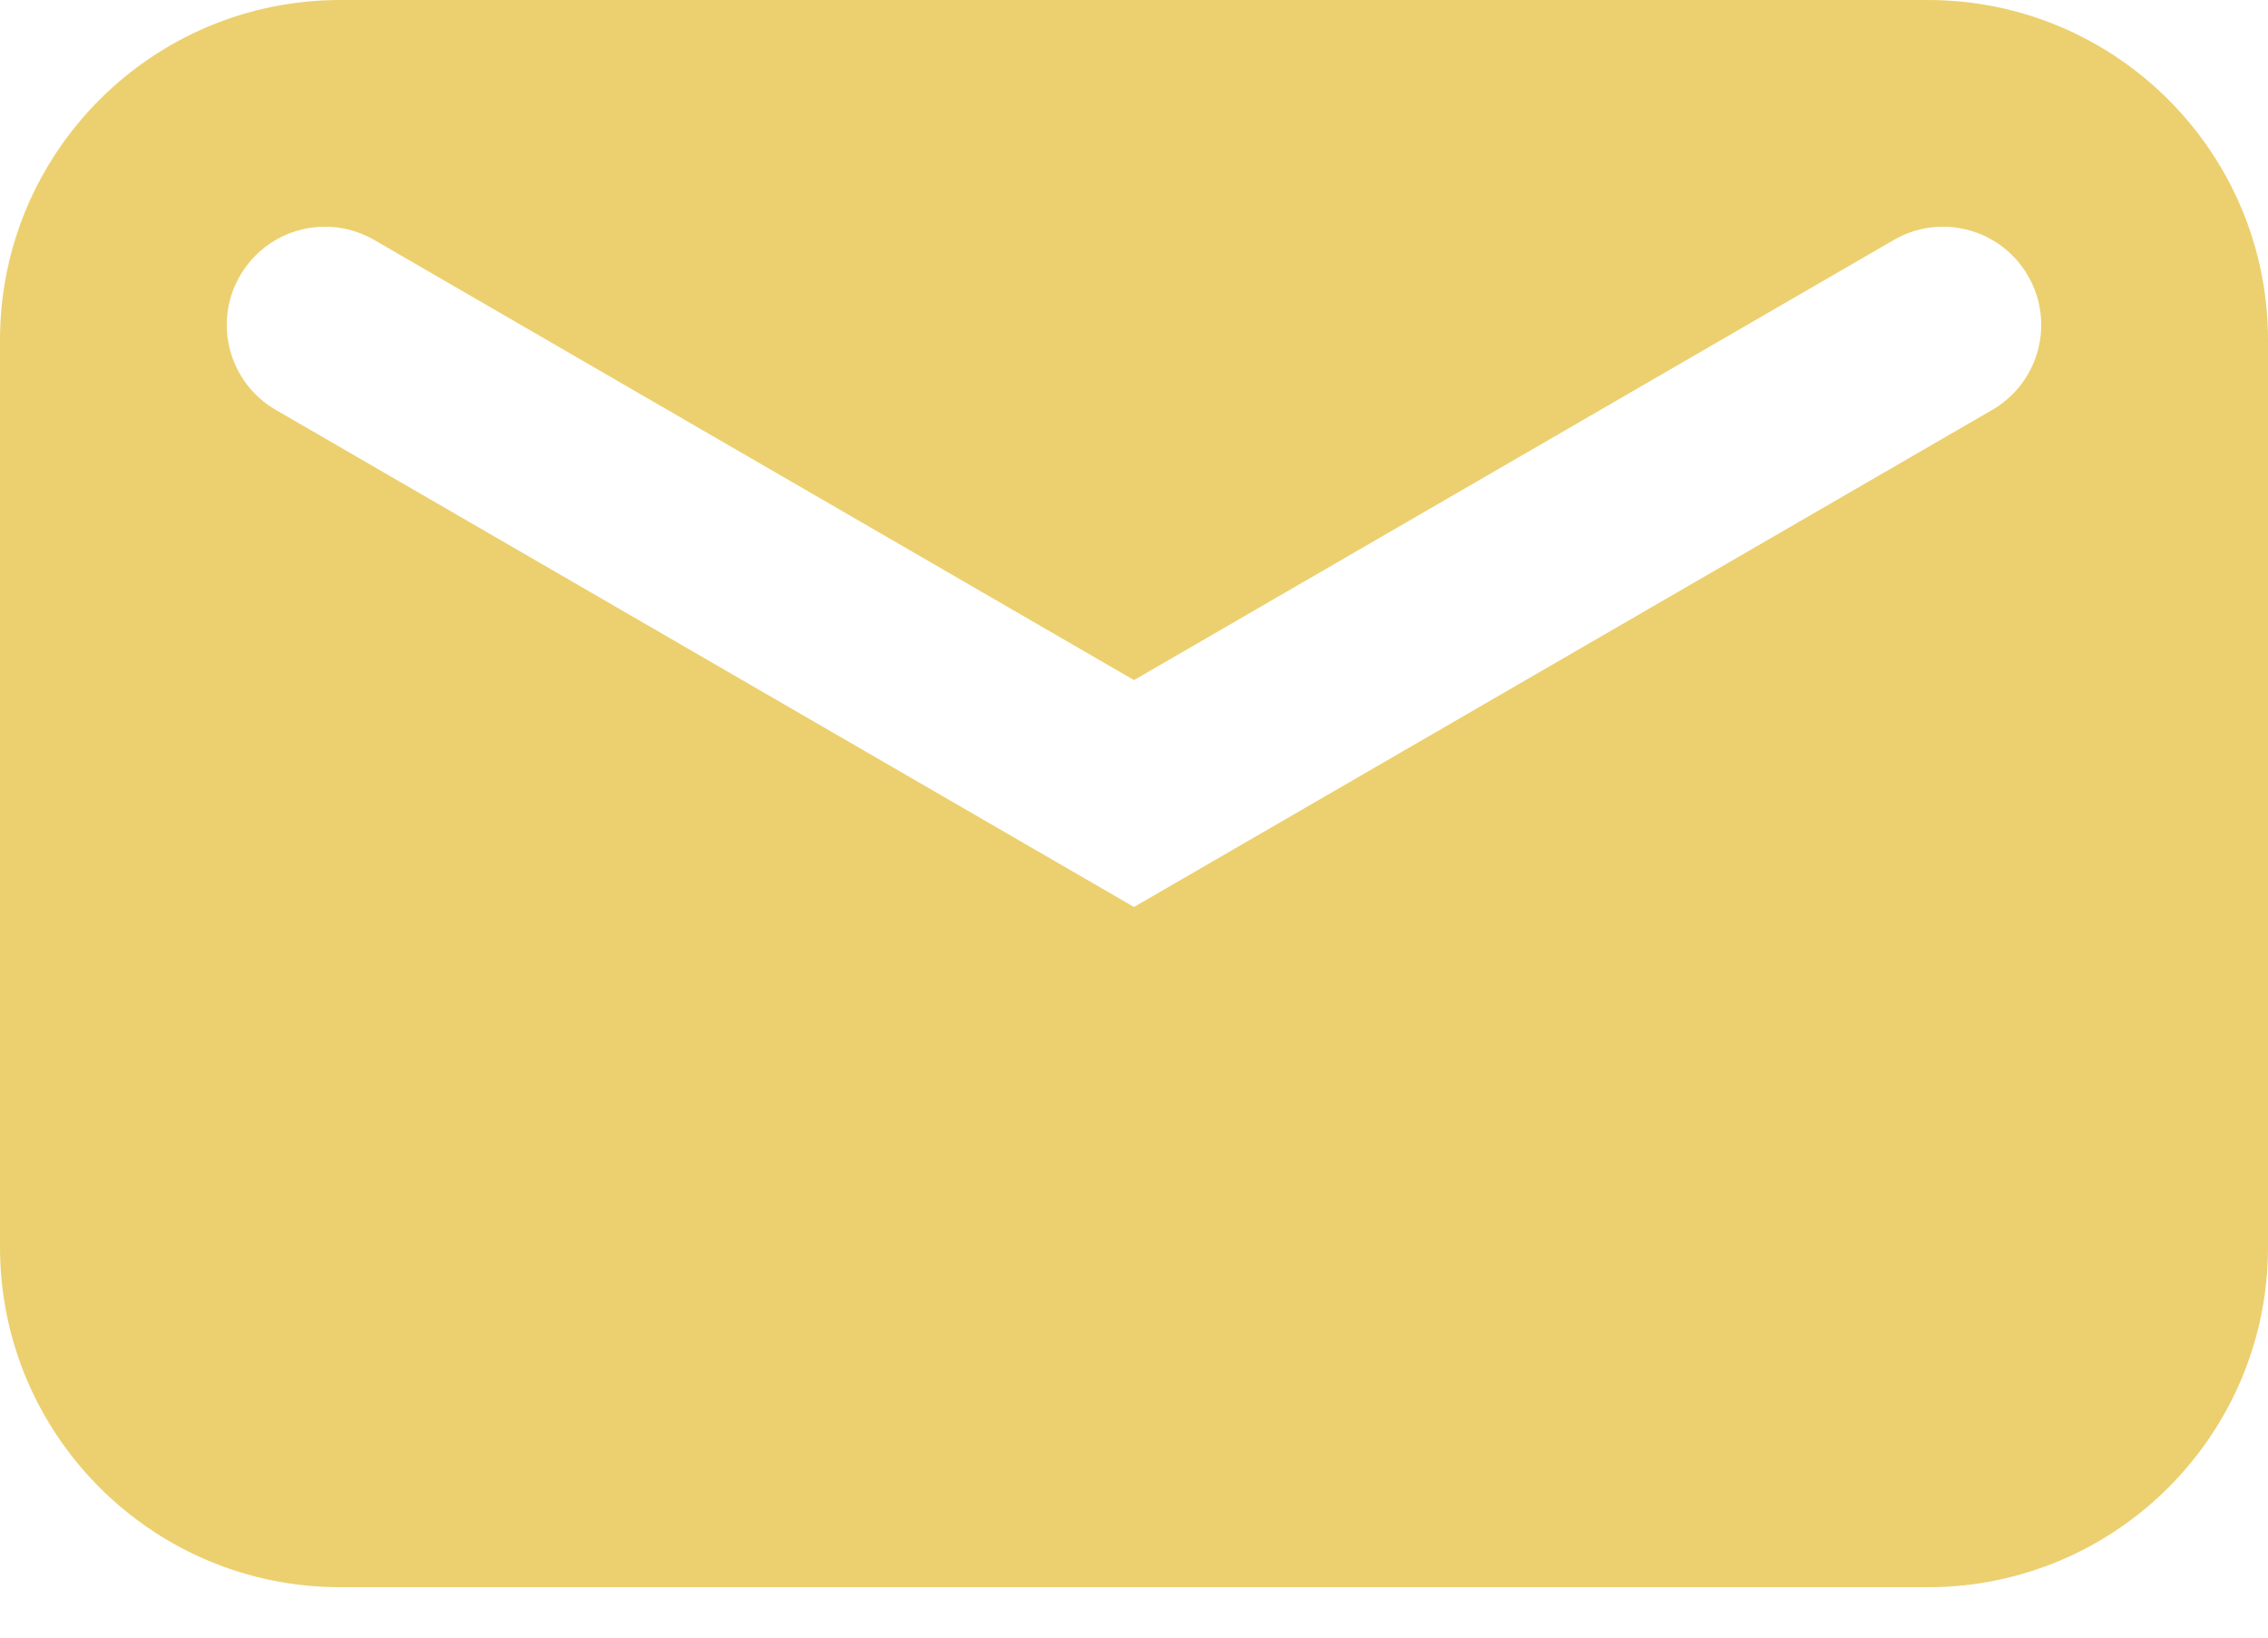 <svg width="18" height="13" viewBox="0 0 18 13" fill="none" xmlns="http://www.w3.org/2000/svg">
<path fill-rule="evenodd" clip-rule="evenodd" d="M2.7 0C1.209 0 0 1.209 0 2.7V9.9C0 11.391 1.209 12.6 2.7 12.6H15.3C16.791 12.6 18 11.391 18 9.9V2.7C18 1.209 16.791 0 15.3 0H2.7ZM2.97 1.905C2.597 1.689 2.121 1.816 1.905 2.189C1.689 2.561 1.816 3.038 2.189 3.254L9 7.2L15.811 3.254C16.184 3.038 16.311 2.561 16.095 2.189C15.879 1.816 15.403 1.689 15.03 1.905L9 5.399L2.97 1.905Z" fill="#ECD06F"/>
</svg>
